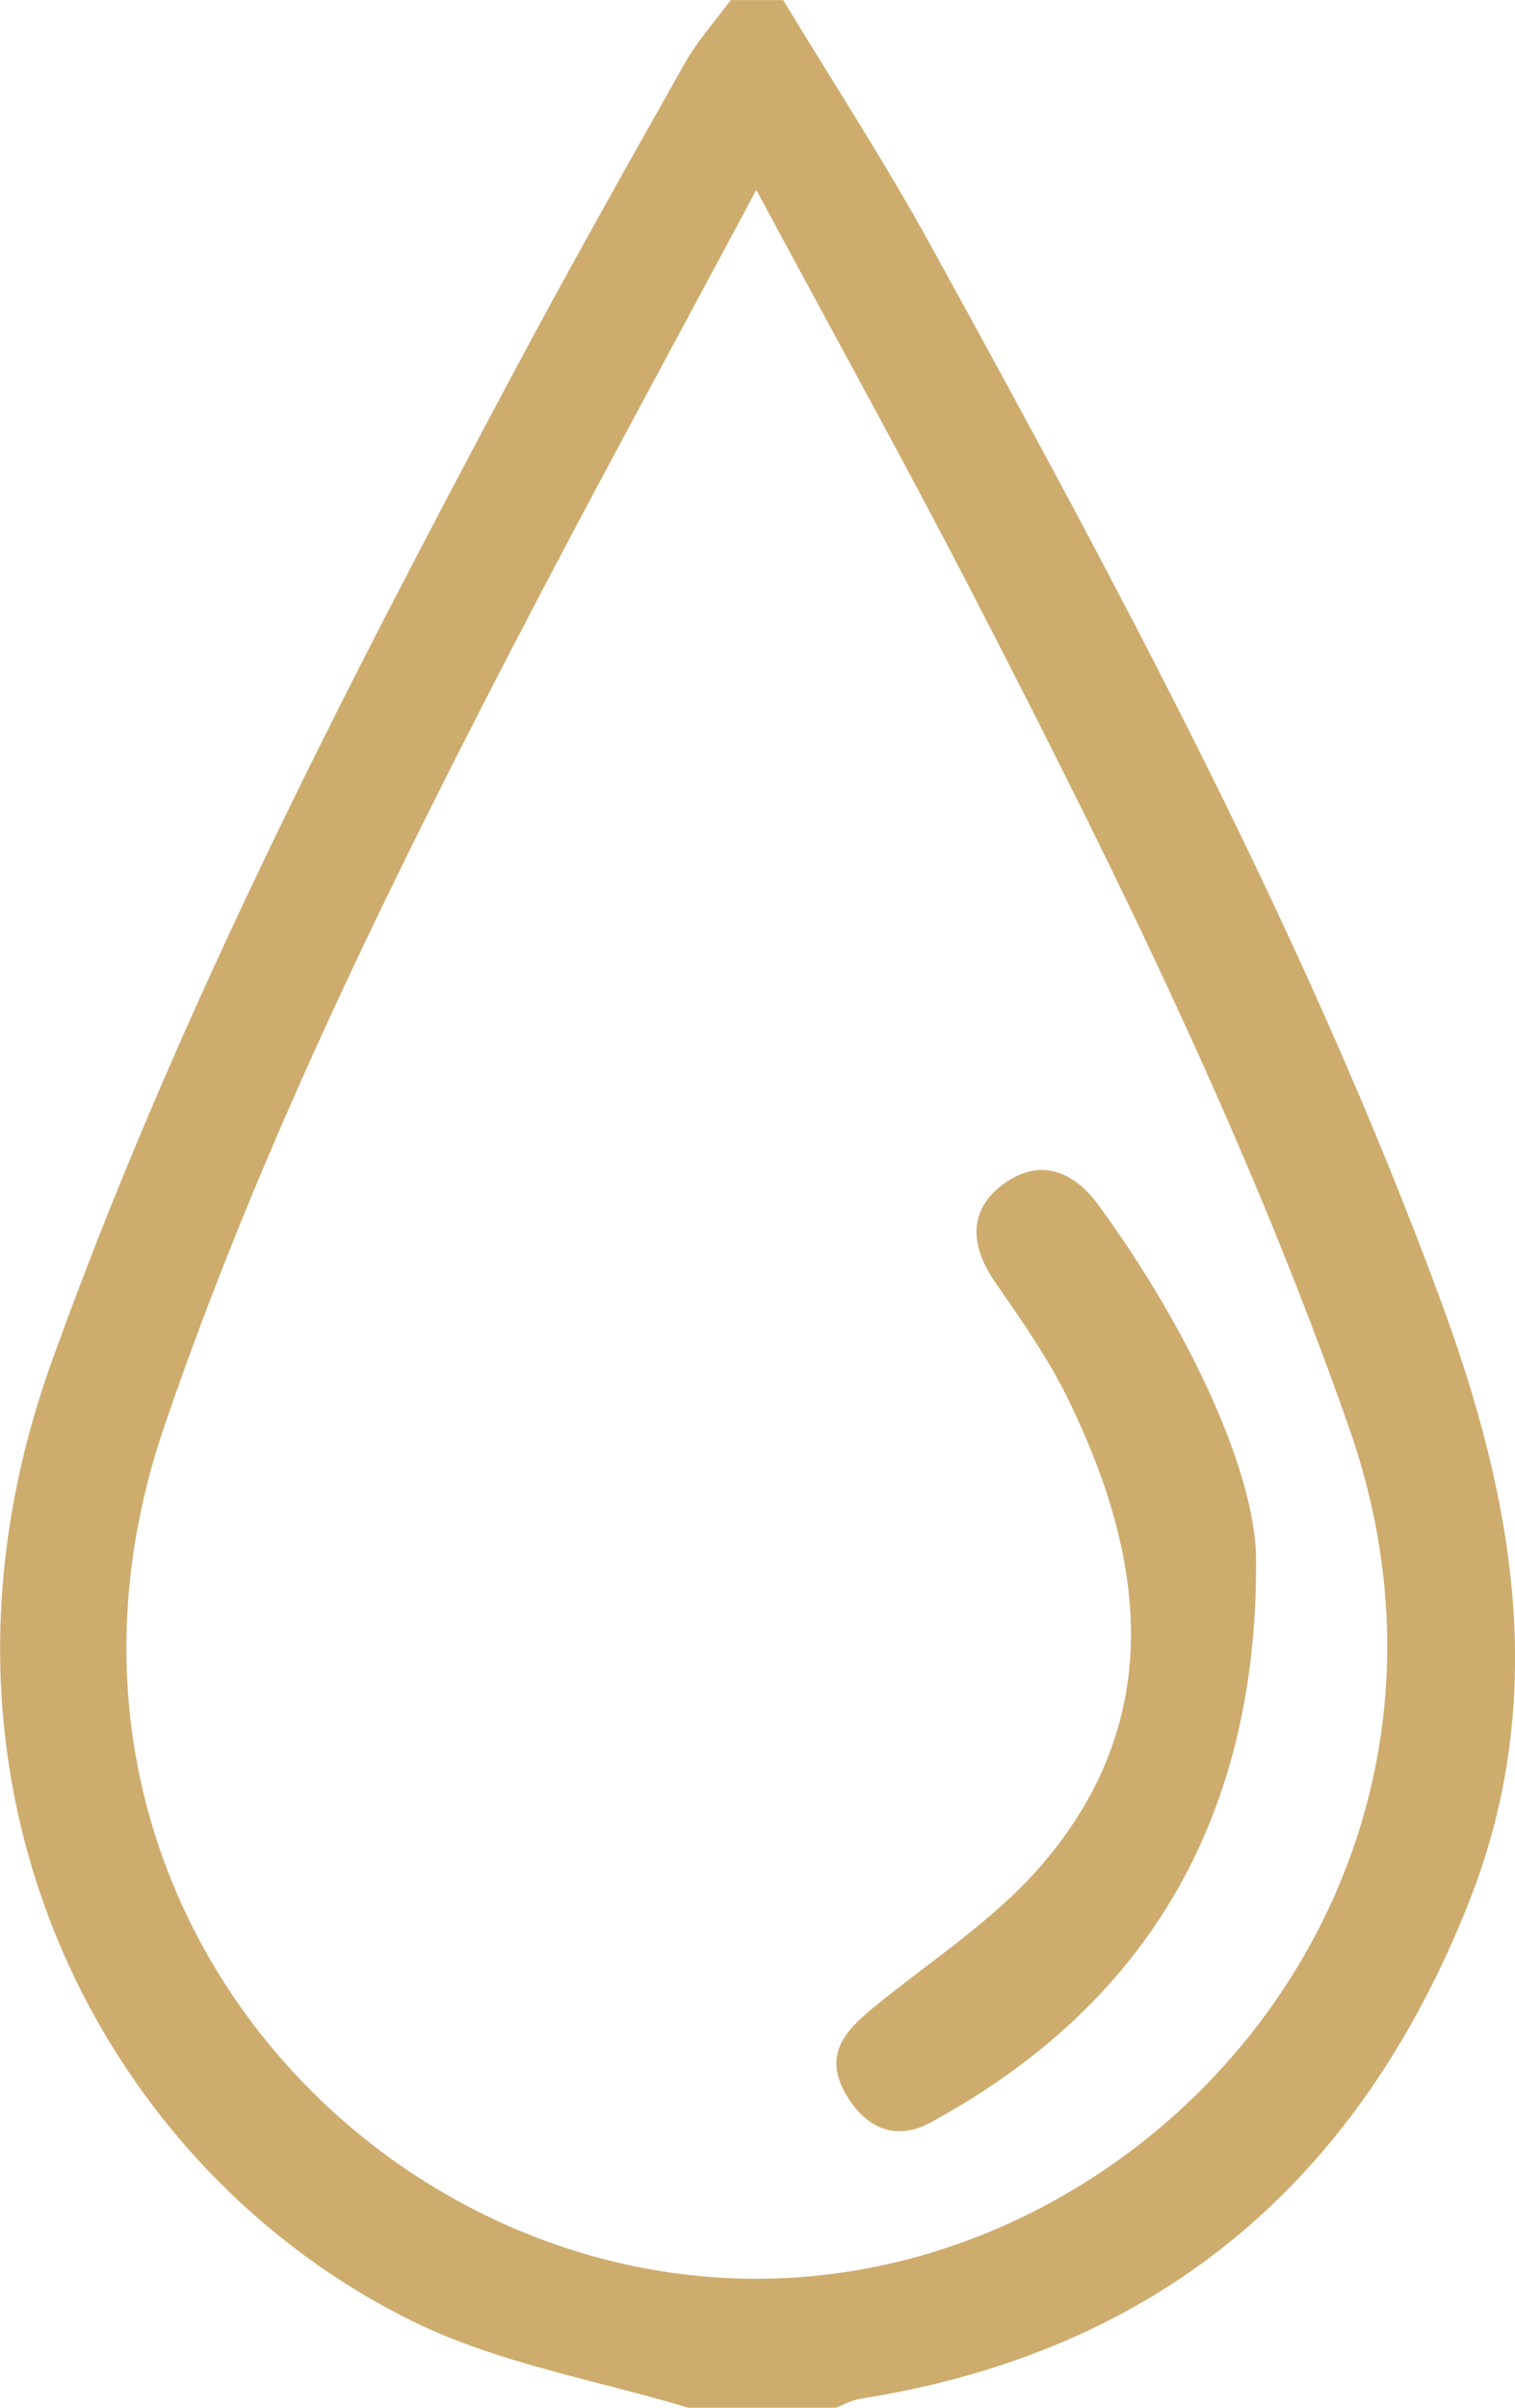 <svg width="34" height="54" viewBox="0 0 34 54" fill="none" xmlns="http://www.w3.org/2000/svg">
<g clip-path="url(#clip0_170_1249)">
<path d="M17.575 0C18.678 1.824 19.845 3.612 20.873 5.479C25.105 13.176 29.284 20.899 32.341 29.189C33.969 33.605 34.775 38.05 32.989 42.602C30.503 48.936 25.988 52.754 19.29 53.801C19.108 53.83 18.936 53.933 18.759 54.002H15.451C13.4 53.381 11.229 53.016 9.322 52.09C2.398 48.73 -2.278 40.118 1.157 30.55C3.915 22.87 7.624 15.674 11.439 8.52C12.71 6.134 14.036 3.78 15.364 1.426C15.649 0.917 16.051 0.475 16.398 0.002C16.793 0.002 17.185 0.002 17.58 0.002L17.575 0ZM16.973 4.26C14.983 7.982 13.133 11.362 11.364 14.784C8.477 20.364 5.734 26.004 3.69 31.982C0.243 42.062 7.789 50.77 16.469 51.098C25.636 51.446 33.844 42.228 30.283 32.042C28.027 25.589 25.022 19.51 21.908 13.469C20.36 10.469 18.723 7.517 16.973 4.258V4.26Z" fill="#CEAC6E"/>
<path d="M28.188 34.867C28.273 41.981 24.543 45.612 20.885 47.602C20.117 48.019 19.442 47.753 18.986 46.973C18.48 46.106 18.943 45.566 19.572 45.05C20.878 43.975 22.352 43.044 23.43 41.767C26.18 38.51 25.705 34.93 23.968 31.373C23.517 30.451 22.915 29.599 22.331 28.752C21.767 27.934 21.724 27.134 22.527 26.549C23.321 25.973 24.079 26.239 24.661 27.038C26.735 29.885 28.131 32.99 28.188 34.867Z" fill="#CEAC6E"/>
</g>
<defs>
<clipPath id="clip0_170_1249">
<rect width="34" height="54" fill="white"/>
</clipPath>
</defs>
</svg>

